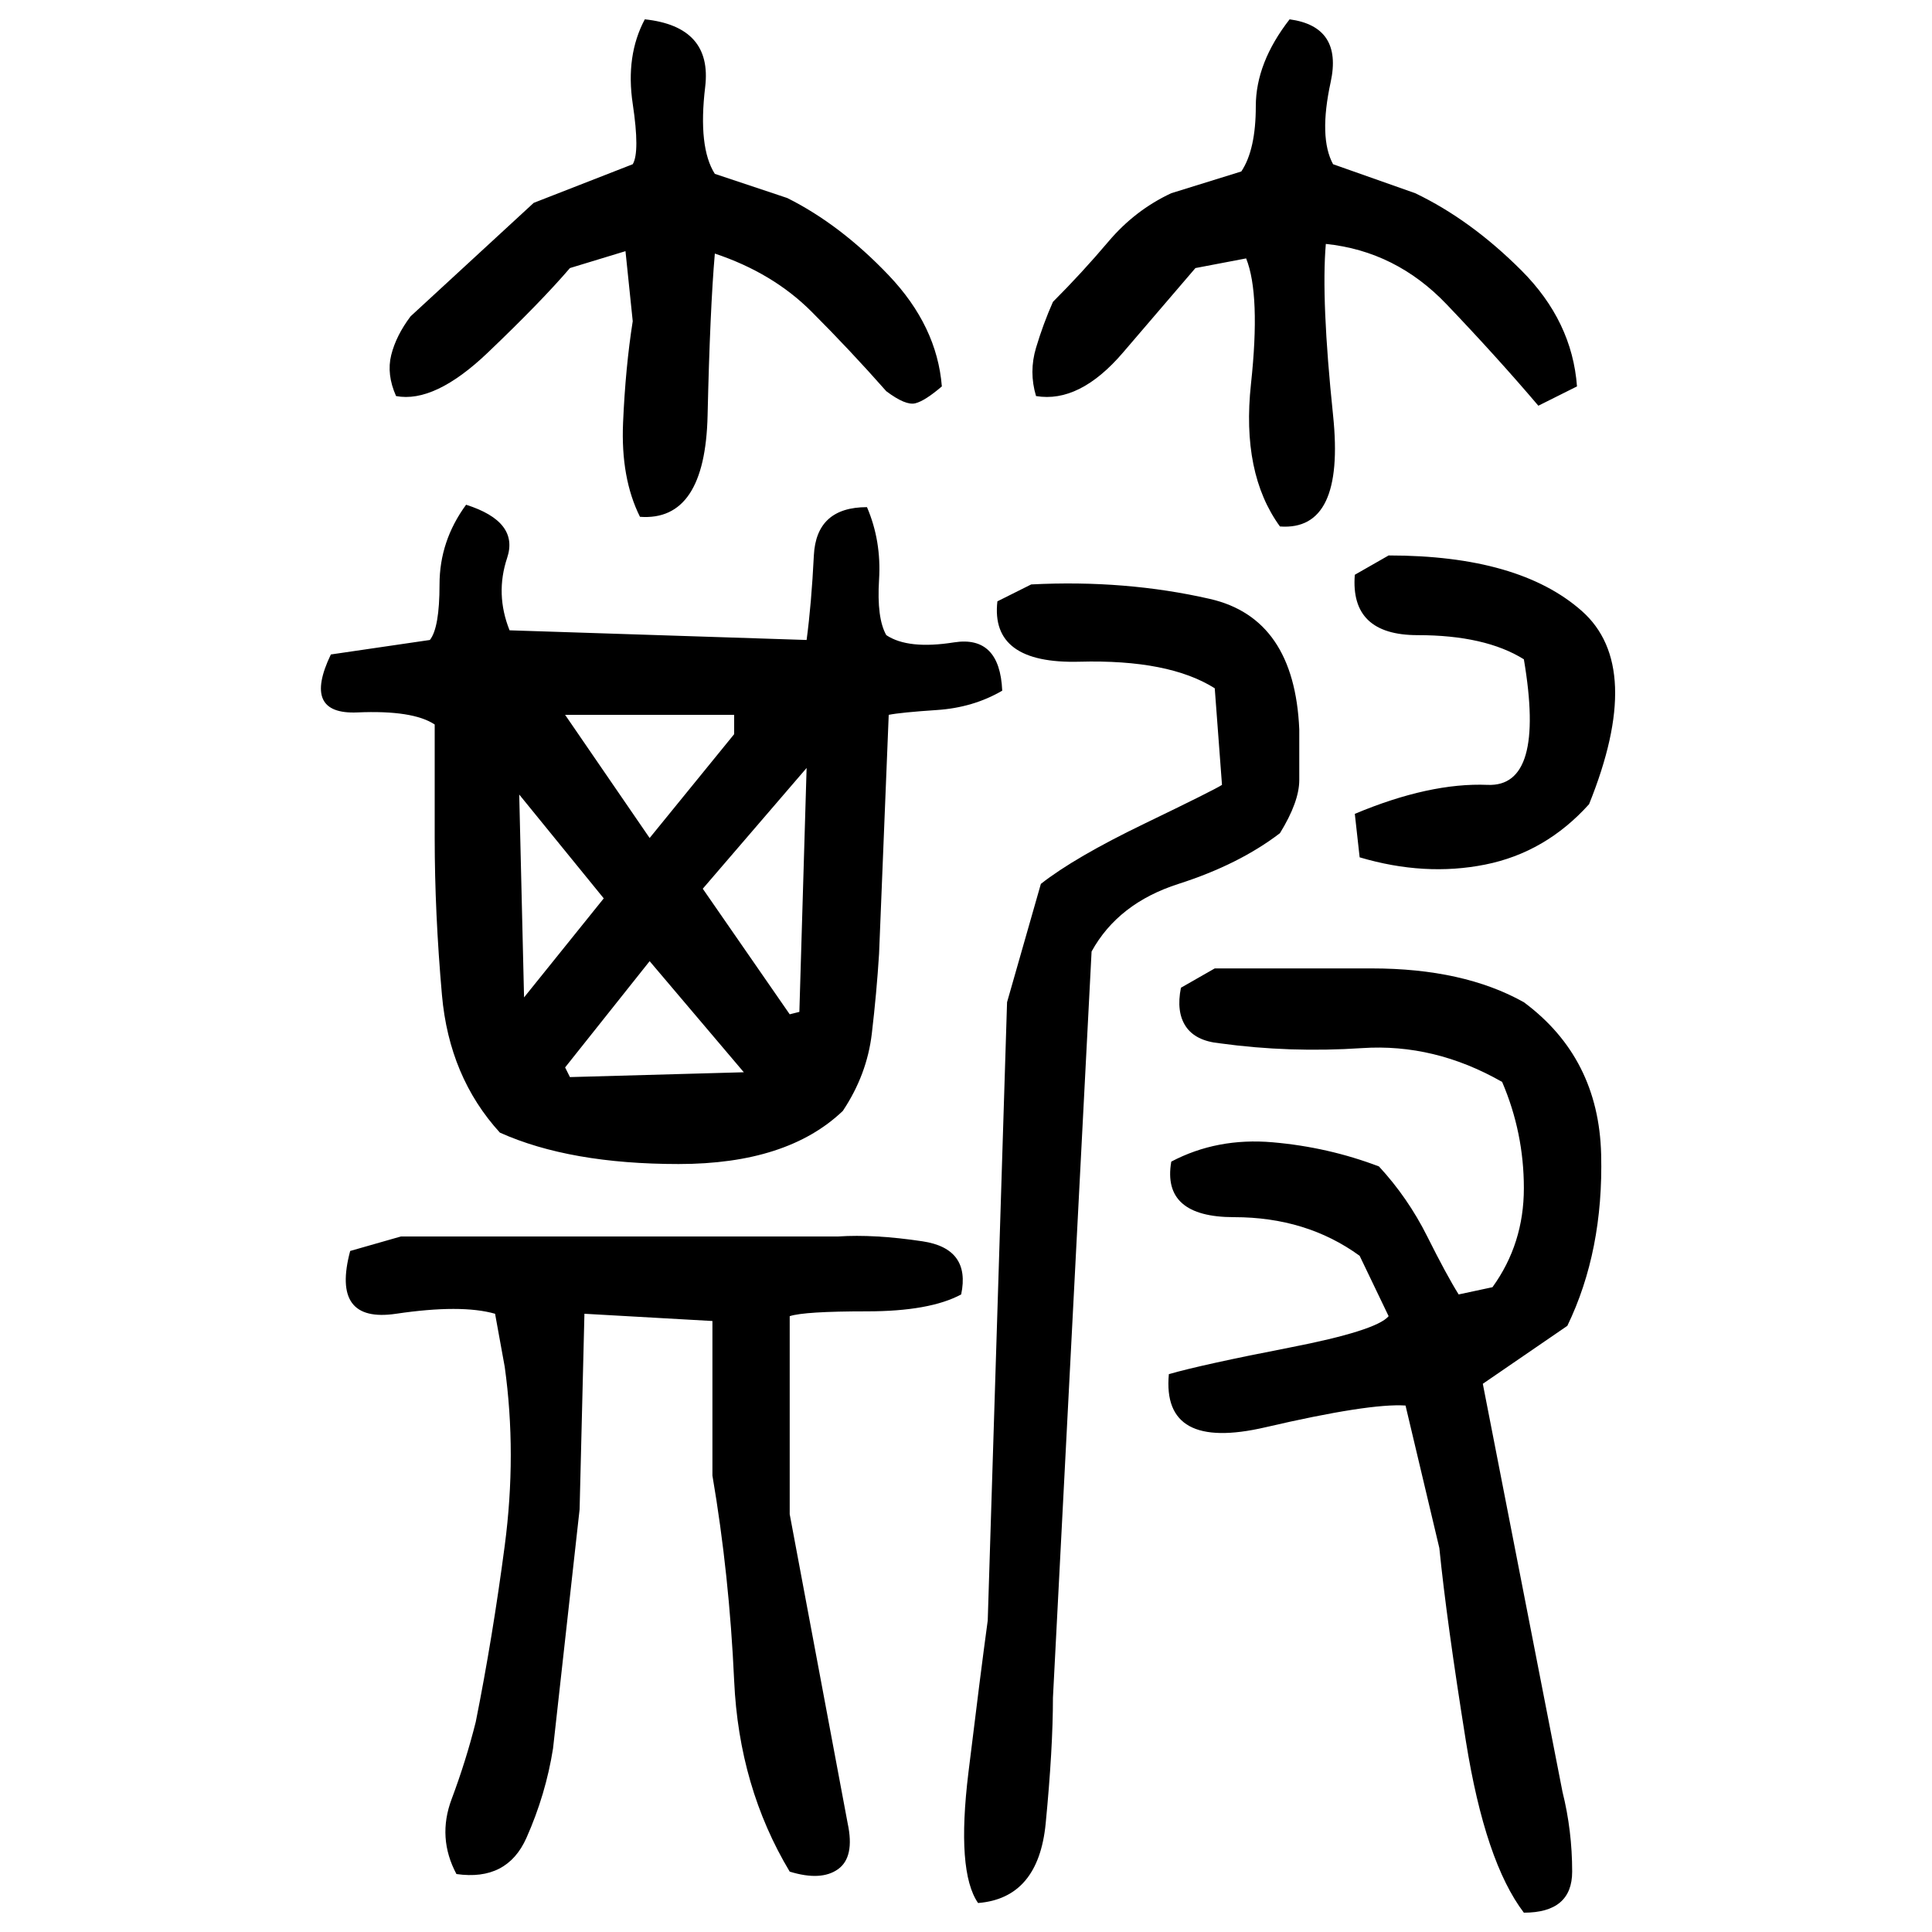 ﻿<?xml version="1.0" encoding="UTF-8" standalone="yes"?>
<svg xmlns="http://www.w3.org/2000/svg" height="100%" version="1.1" width="100%" viewBox="0 0 80 80">
  <g transform="scale(1)">
    <path fill="#000000" d="M26.7 0.8Q29.5 1.1 29.2 3.6T29.6 7.2L32.6 8.2Q34.8 9.3 36.8 11.4T39 16Q38.3 16.6 37.9 16.7T36.7 16.2Q35.2 14.5 33.6 12.9T29.6 10.5Q29.4 12.8 29.3 17.2T26.5 21.4Q25.7 19.8 25.8 17.5T26.2 13.3L25.9 10.4L23.6 11.1Q22.4 12.5 20.2 14.6T16.4 16.4Q16.0 15.5 16.2 14.7T17.0 13.1L22.1 8.4L26.2 6.8Q26.5 6.3 26.2 4.3T26.7 0.8ZM53.4 0.8Q55.6 1.1 55.1 3.4T55.2 6.8L58.6 8Q60.9 9.1 63 11.2T65.3 16L63.7 16.8Q62 14.8 59.9 12.6T54.9 10.1Q54.7 12.4 55.2 17.2T53.0 21.8Q51.4 19.6 51.8 15.9T51.6 10.7L49.5 11.1Q48.3 12.5 46.5 14.6T42.9 16.4Q42.6 15.4 42.9 14.4T43.6 12.5Q44.8 11.3 45.9 10T48.5 8L51.4 7.1Q52 6.2 52 4.4T53.4 0.8ZM19.3 20.9Q21.5 21.6 21.0 23.1T21.1 26.1L33.4 26.5Q33.6 25 33.7 23.0T35.9 21Q36.5 22.4 36.4 24T36.7 26.3Q37.6 26.9 39.5 26.6T41.5 28.6Q40.3 29.3 38.8 29.4T36.8 29.6L36.4 39.5Q36.3 41.1 36.1 42.8T34.9 46.0Q32.6 48.2 28.1 48.2T20.7 46.9Q18.6 44.6 18.3 41.2T18 34.7V30.0Q17.1 29.4 14.8 29.5T13.7 27.1L17.8 26.5Q18.2 26 18.2 24.2T19.3 20.9ZM57.5 23.0Q62.9 23.0 65.5 25.3T65.8 33.3Q64.0 35.3 61.5 35.8T56.3 35.5L56.1 33.7Q59.2 32.4 61.6 32.5T63.1 27.3Q61.5 26.3 58.7 26.3T56.1 23.8L57.5 23.0ZM42.7 24.2Q46.6 24 50.1 24.8T53.8 30.2Q53.8 31.4 53.8 32.3T53.0 34.5Q51.3 35.8 48.8 36.6T45.2 39.4L43.6 70.3Q43.6 72.4 43.3 75.5T40.5 78.8Q39.6 77.5 40.1 73.4T40.9 67.1L41.7 41.5L43.1 36.6Q44.5 35.5 47.4 34.1T50.6 32.5L50.3 28.5Q48.4 27.3 44.7 27.4T41.3 24.9L42.7 24.2ZM26.9 34.7L30.4 30.4V29.6H23.4L26.9 34.7ZM29.1 36.8L32.7 42L33.1 41.9L33.4 31.8L29.1 36.8ZM21.7 41.3L25.0 37.2L21.5 32.9L21.7 41.3ZM23.4 44.2L23.6 44.6L30.8 44.4L26.9 39.8L23.4 44.2ZM50.3 40.1Q53.0 40.1 56.8 40.1T63.1 41.5Q66.2 43.8 66.3 47.8T64.9 54.9L61.4 57.3L64.7 74.2Q65.1 75.8 65.1 77.5T63.1 79.2Q61.5 77.1 60.7 72.1T59.6 64.1L58.2 58.2Q56.7 58.1 52.4 59.1T48.4 56.9Q49.8 56.5 53.4 55.8T57.5 54.5L56.3 52Q54.1 50.4 51.1 50.4T48.5 48.1Q50.4 47.1 52.7 47.3T57.1 48.3Q58.3 49.6 59.1 51.2T60.4 53.6L61.8 53.3Q63.1 51.5 63.1 49.2T62.2 44.8Q59.4 43.2 56.4 43.4T50.5 43.2Q49.5 43.1 49.1 42.5T48.9 40.9L50.3 40.1ZM16.6 51.2H34.7Q36.2 51.1 38.2 51.4T39.8 53.6Q38.5 54.3 35.9 54.3T32.7 54.5V62.7L35.1 75.5Q35.4 76.9 34.7 77.4T32.7 77.5Q30.6 74.0 30.4 69.6T29.5 61.1V54.7L24.2 54.4L24 62.5L22.9 72.4Q22.6 74.3 21.8 76.1T18.9 77.6Q18.1 76.1 18.7 74.5T19.7 71.3Q20.4 67.8 20.9 64T20.9 56.6L20.5 54.4Q19.1 54.0 16.4 54.4T14.5 51.8L16.6 51.2Z" />
  </g>
</svg>
